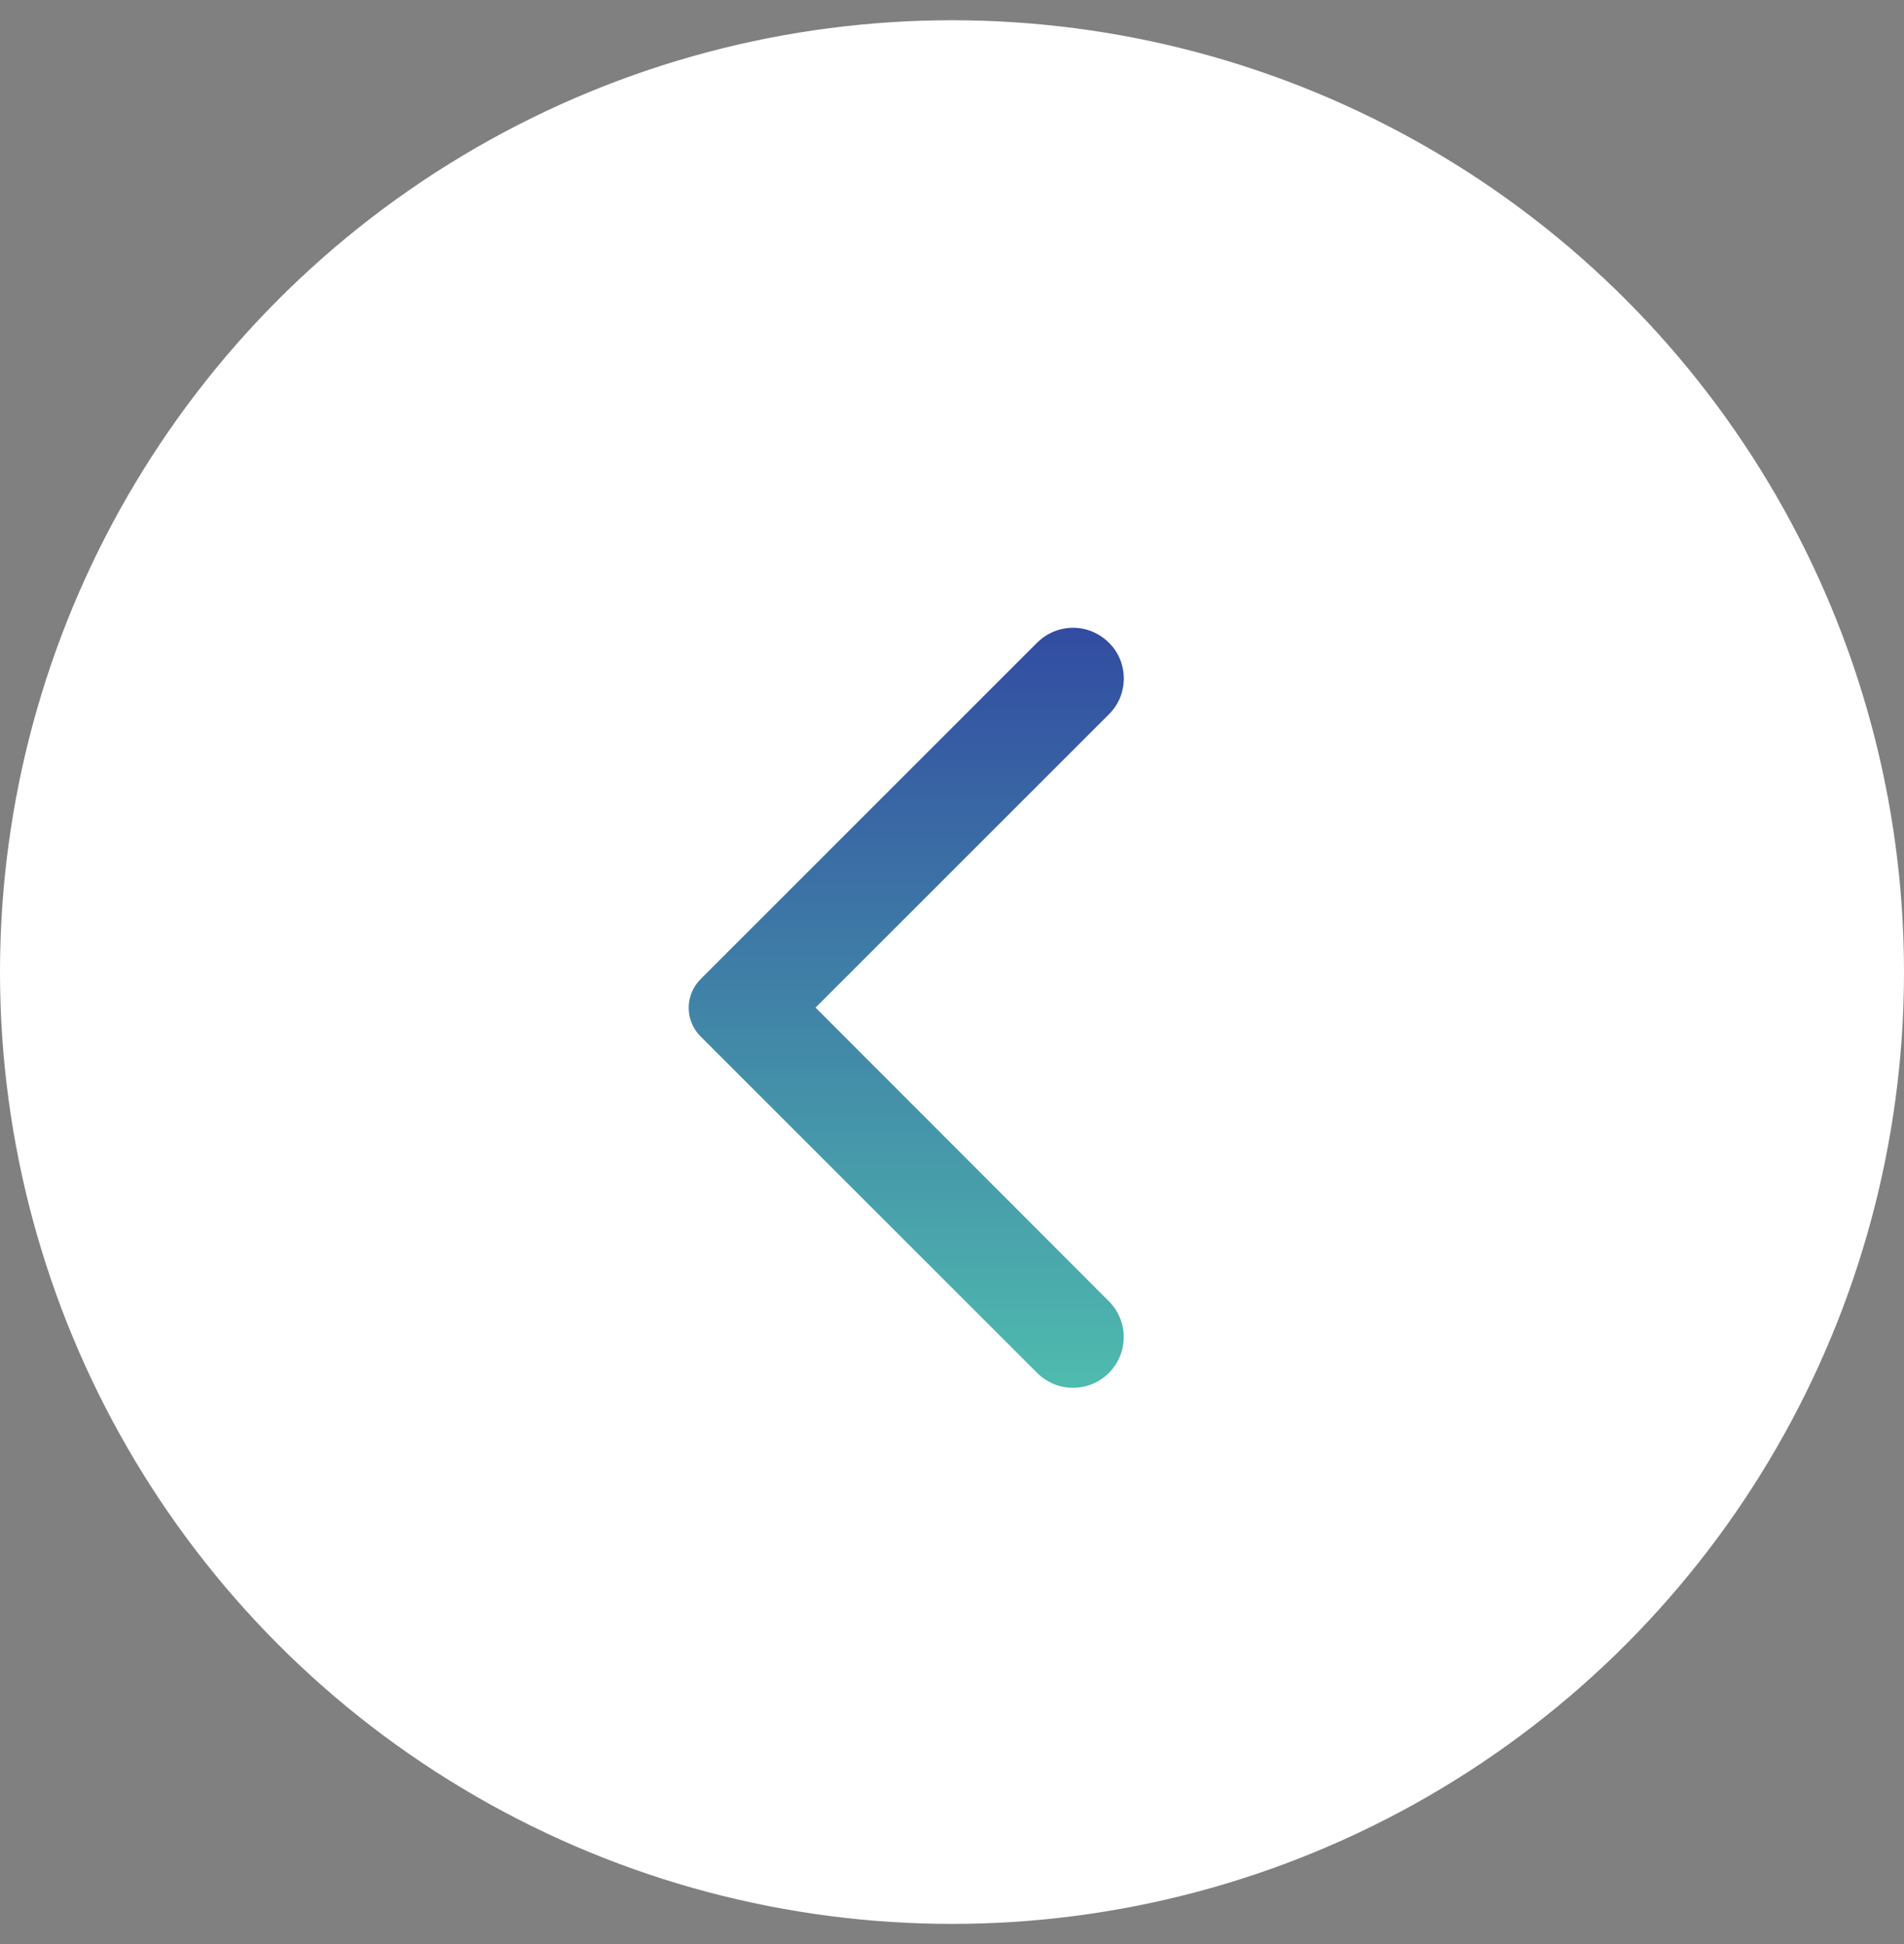 <svg width="47" height="48" viewBox="0 0 47 48" fill="none" xmlns="http://www.w3.org/2000/svg">
<rect x="0" y="0" width="47" height="48" fill="#808080" stroke="none"/>
<circle cx="23.5" cy="24" r="23.5" fill="white"/>
<path d="M27.372 15.867C27.256 15.751 27.118 15.659 26.966 15.595C26.815 15.532 26.652 15.5 26.487 15.5C26.323 15.5 26.16 15.532 26.008 15.595C25.857 15.659 25.719 15.751 25.602 15.867L17.292 24.177C17.2 24.27 17.126 24.38 17.076 24.501C17.026 24.622 17 24.751 17 24.882C17 25.013 17.026 25.143 17.076 25.264C17.126 25.385 17.2 25.495 17.292 25.587L25.602 33.897C26.092 34.387 26.882 34.387 27.372 33.897C27.862 33.407 27.862 32.617 27.372 32.127L20.132 24.877L27.382 17.627C27.862 17.147 27.862 16.347 27.372 15.867Z" fill="url(#paint0_linear_258_2698)"/>
<defs>
<linearGradient id="paint0_linear_258_2698" x1="22.371" y1="15.5" x2="22.371" y2="34.265" gradientUnits="userSpaceOnUse">
<stop stop-color="#324CA1"/>
<stop offset="1" stop-color="#4FBBAE"/>
</linearGradient>
</defs>
</svg>
